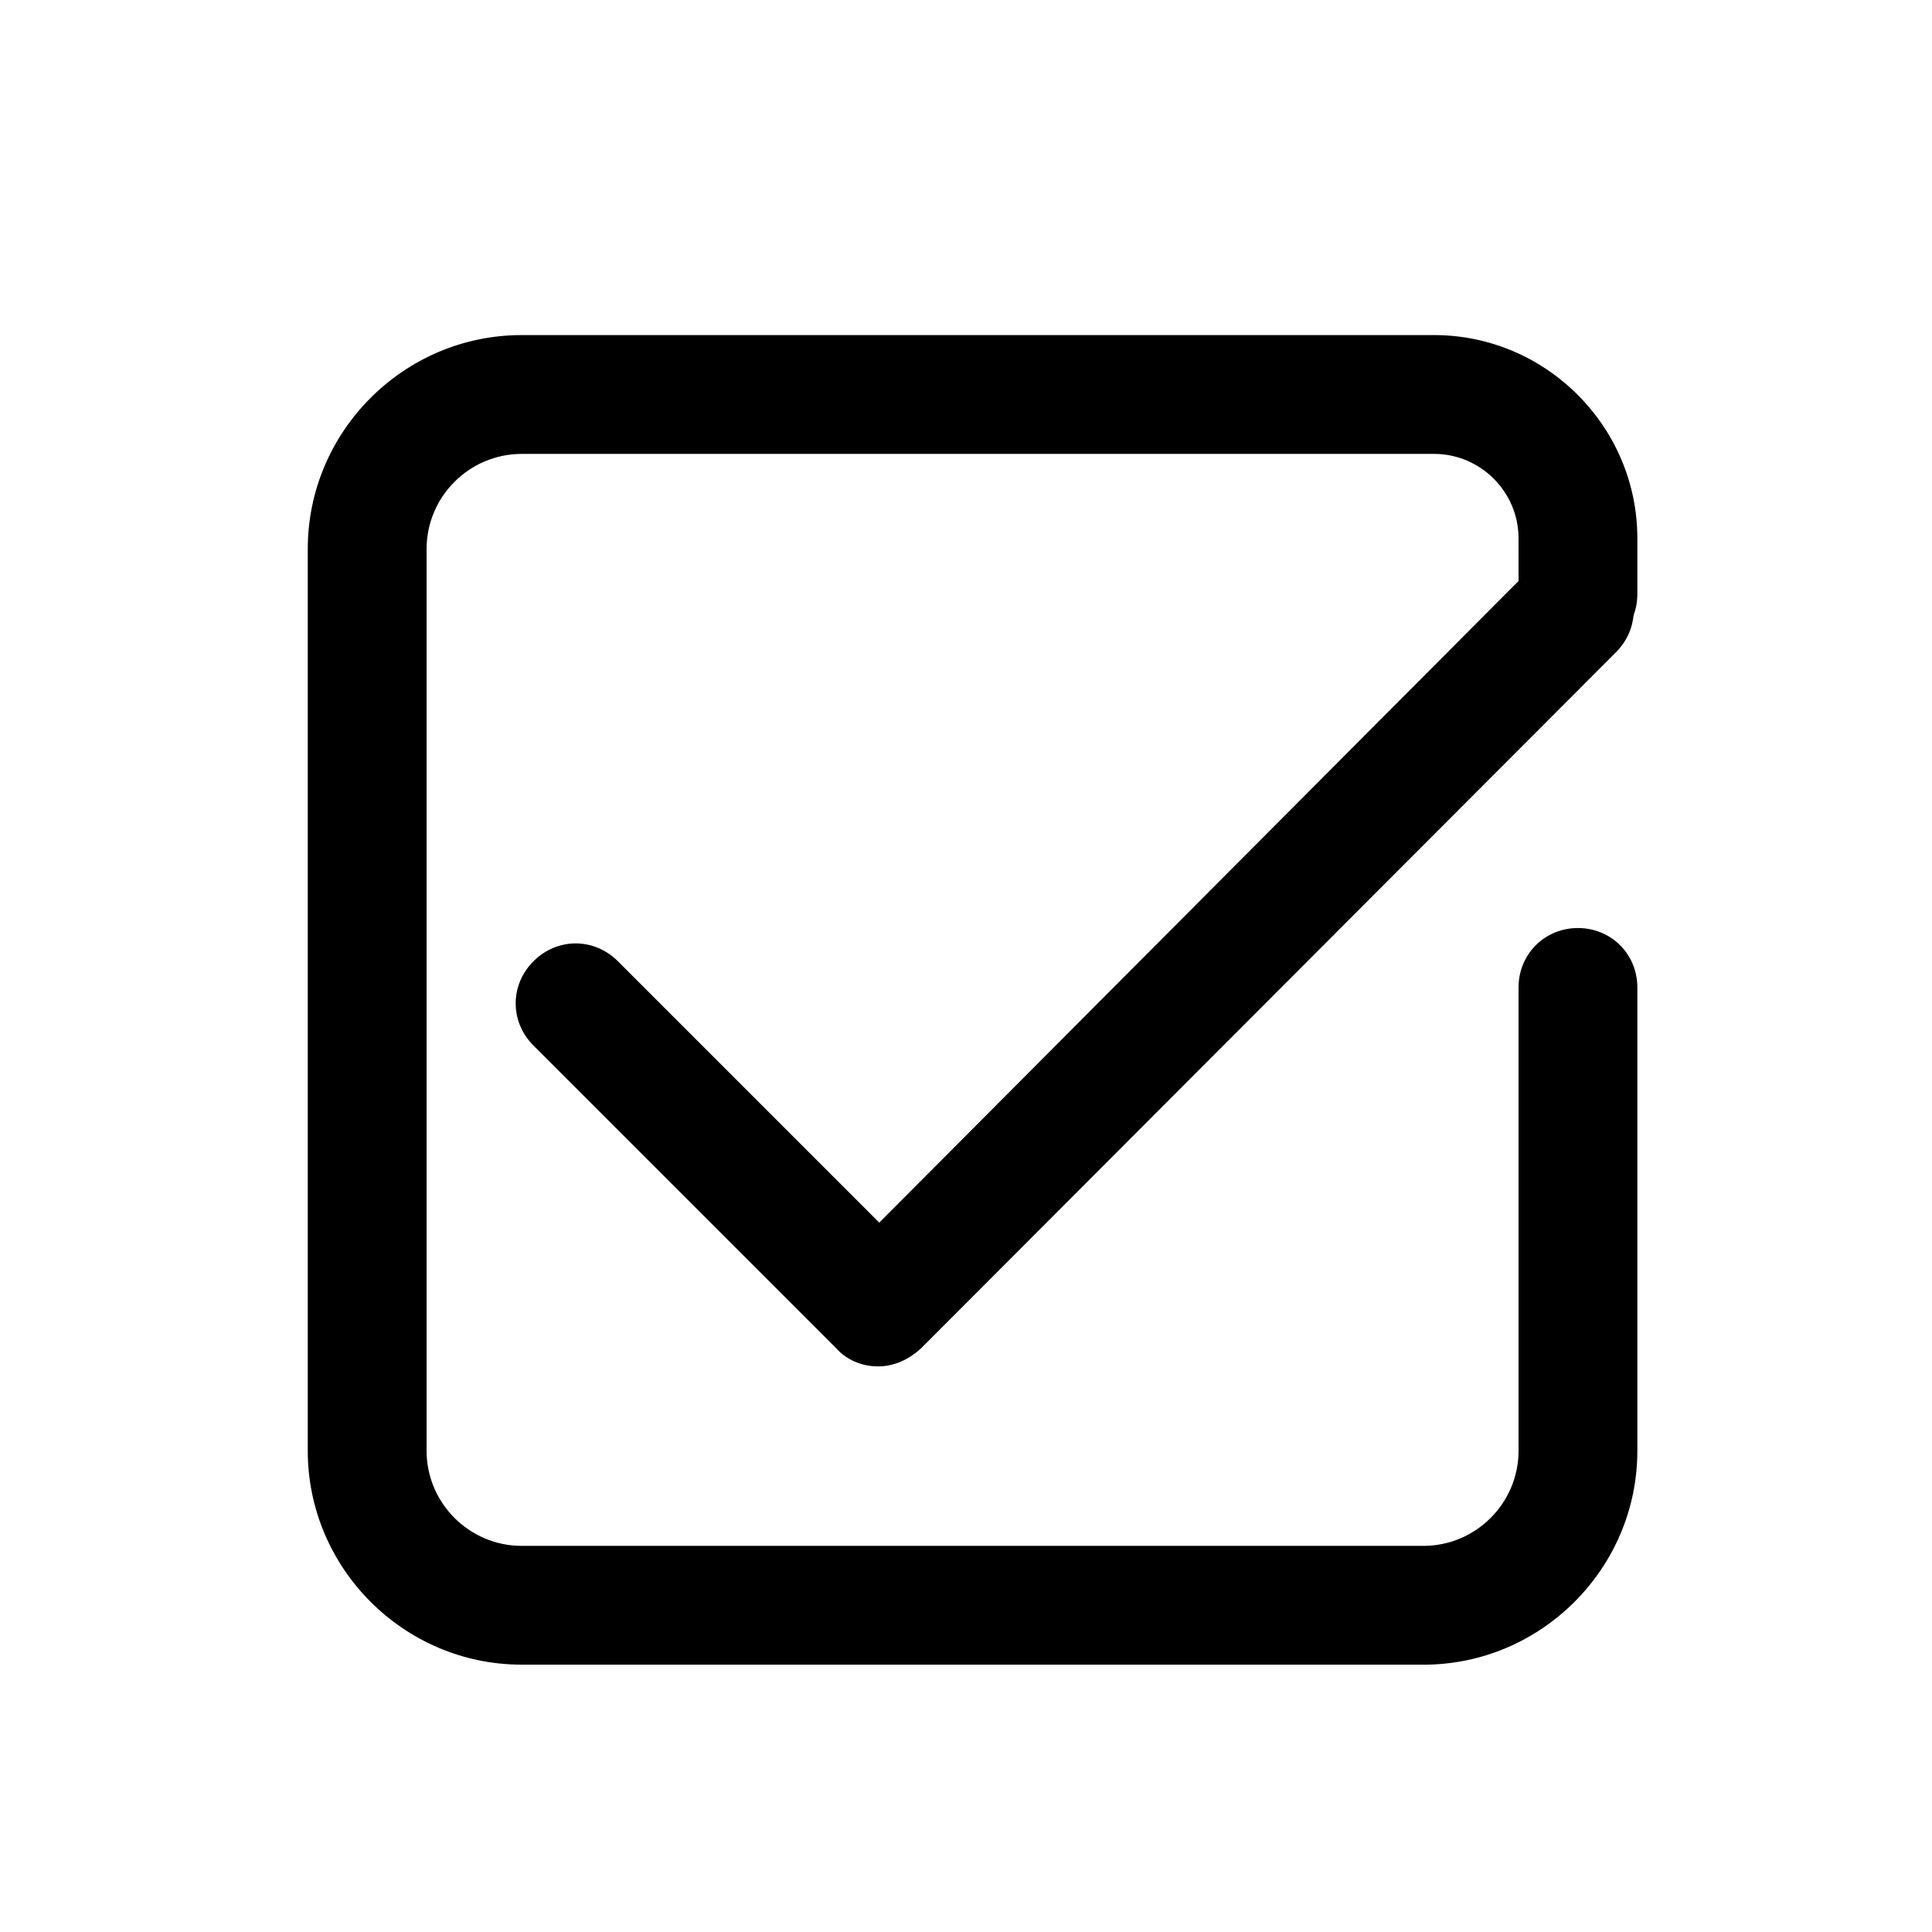 <?xml version="1.0" encoding="UTF-8"?>
<!-- The Best Svg Icon site in the world: iconSvg.co, Visit us! https://iconsvg.co -->
<svg fill="#000000" width="800px" height="800px" version="1.1" viewBox="144 144 512 512" xmlns="http://www.w3.org/2000/svg">
 <g>
  <path d="m521.23 585.15h-238.99c-31.172 0-56.68-25.504-56.68-56.68v-238.99c0-31.172 25.504-56.68 56.68-56.68h241.83c29.598 0 53.844 24.246 53.844 53.844v14.801c0 8.816-6.926 15.742-15.742 15.742-8.816 0-15.742-6.926-15.742-15.742l-0.004-14.801c0-12.281-10.078-22.355-22.355-22.355h-241.83c-13.855 0-25.191 11.336-25.191 25.191v239c0 13.855 11.336 25.191 25.191 25.191h239c13.855 0 25.191-11.336 25.191-25.191v-122.8c0-8.816 6.926-15.742 15.742-15.742 8.816 0 15.742 6.926 15.742 15.742v122.8c0 31.172-25.504 56.68-56.68 56.68z"/>
  <path d="m376.7 506.11c-4.094 0-8.188-1.574-11.02-4.723l-80.297-80.297c-6.297-6.297-6.297-16.059 0-22.355 6.297-6.297 16.059-6.297 22.355 0l69.273 69.273 172.87-173.5c6.297-6.297 16.059-6.297 22.355 0s6.297 16.059 0 22.355l-184.21 184.52c-3.148 2.832-6.926 4.723-11.336 4.723z"/>
 </g>
</svg>
